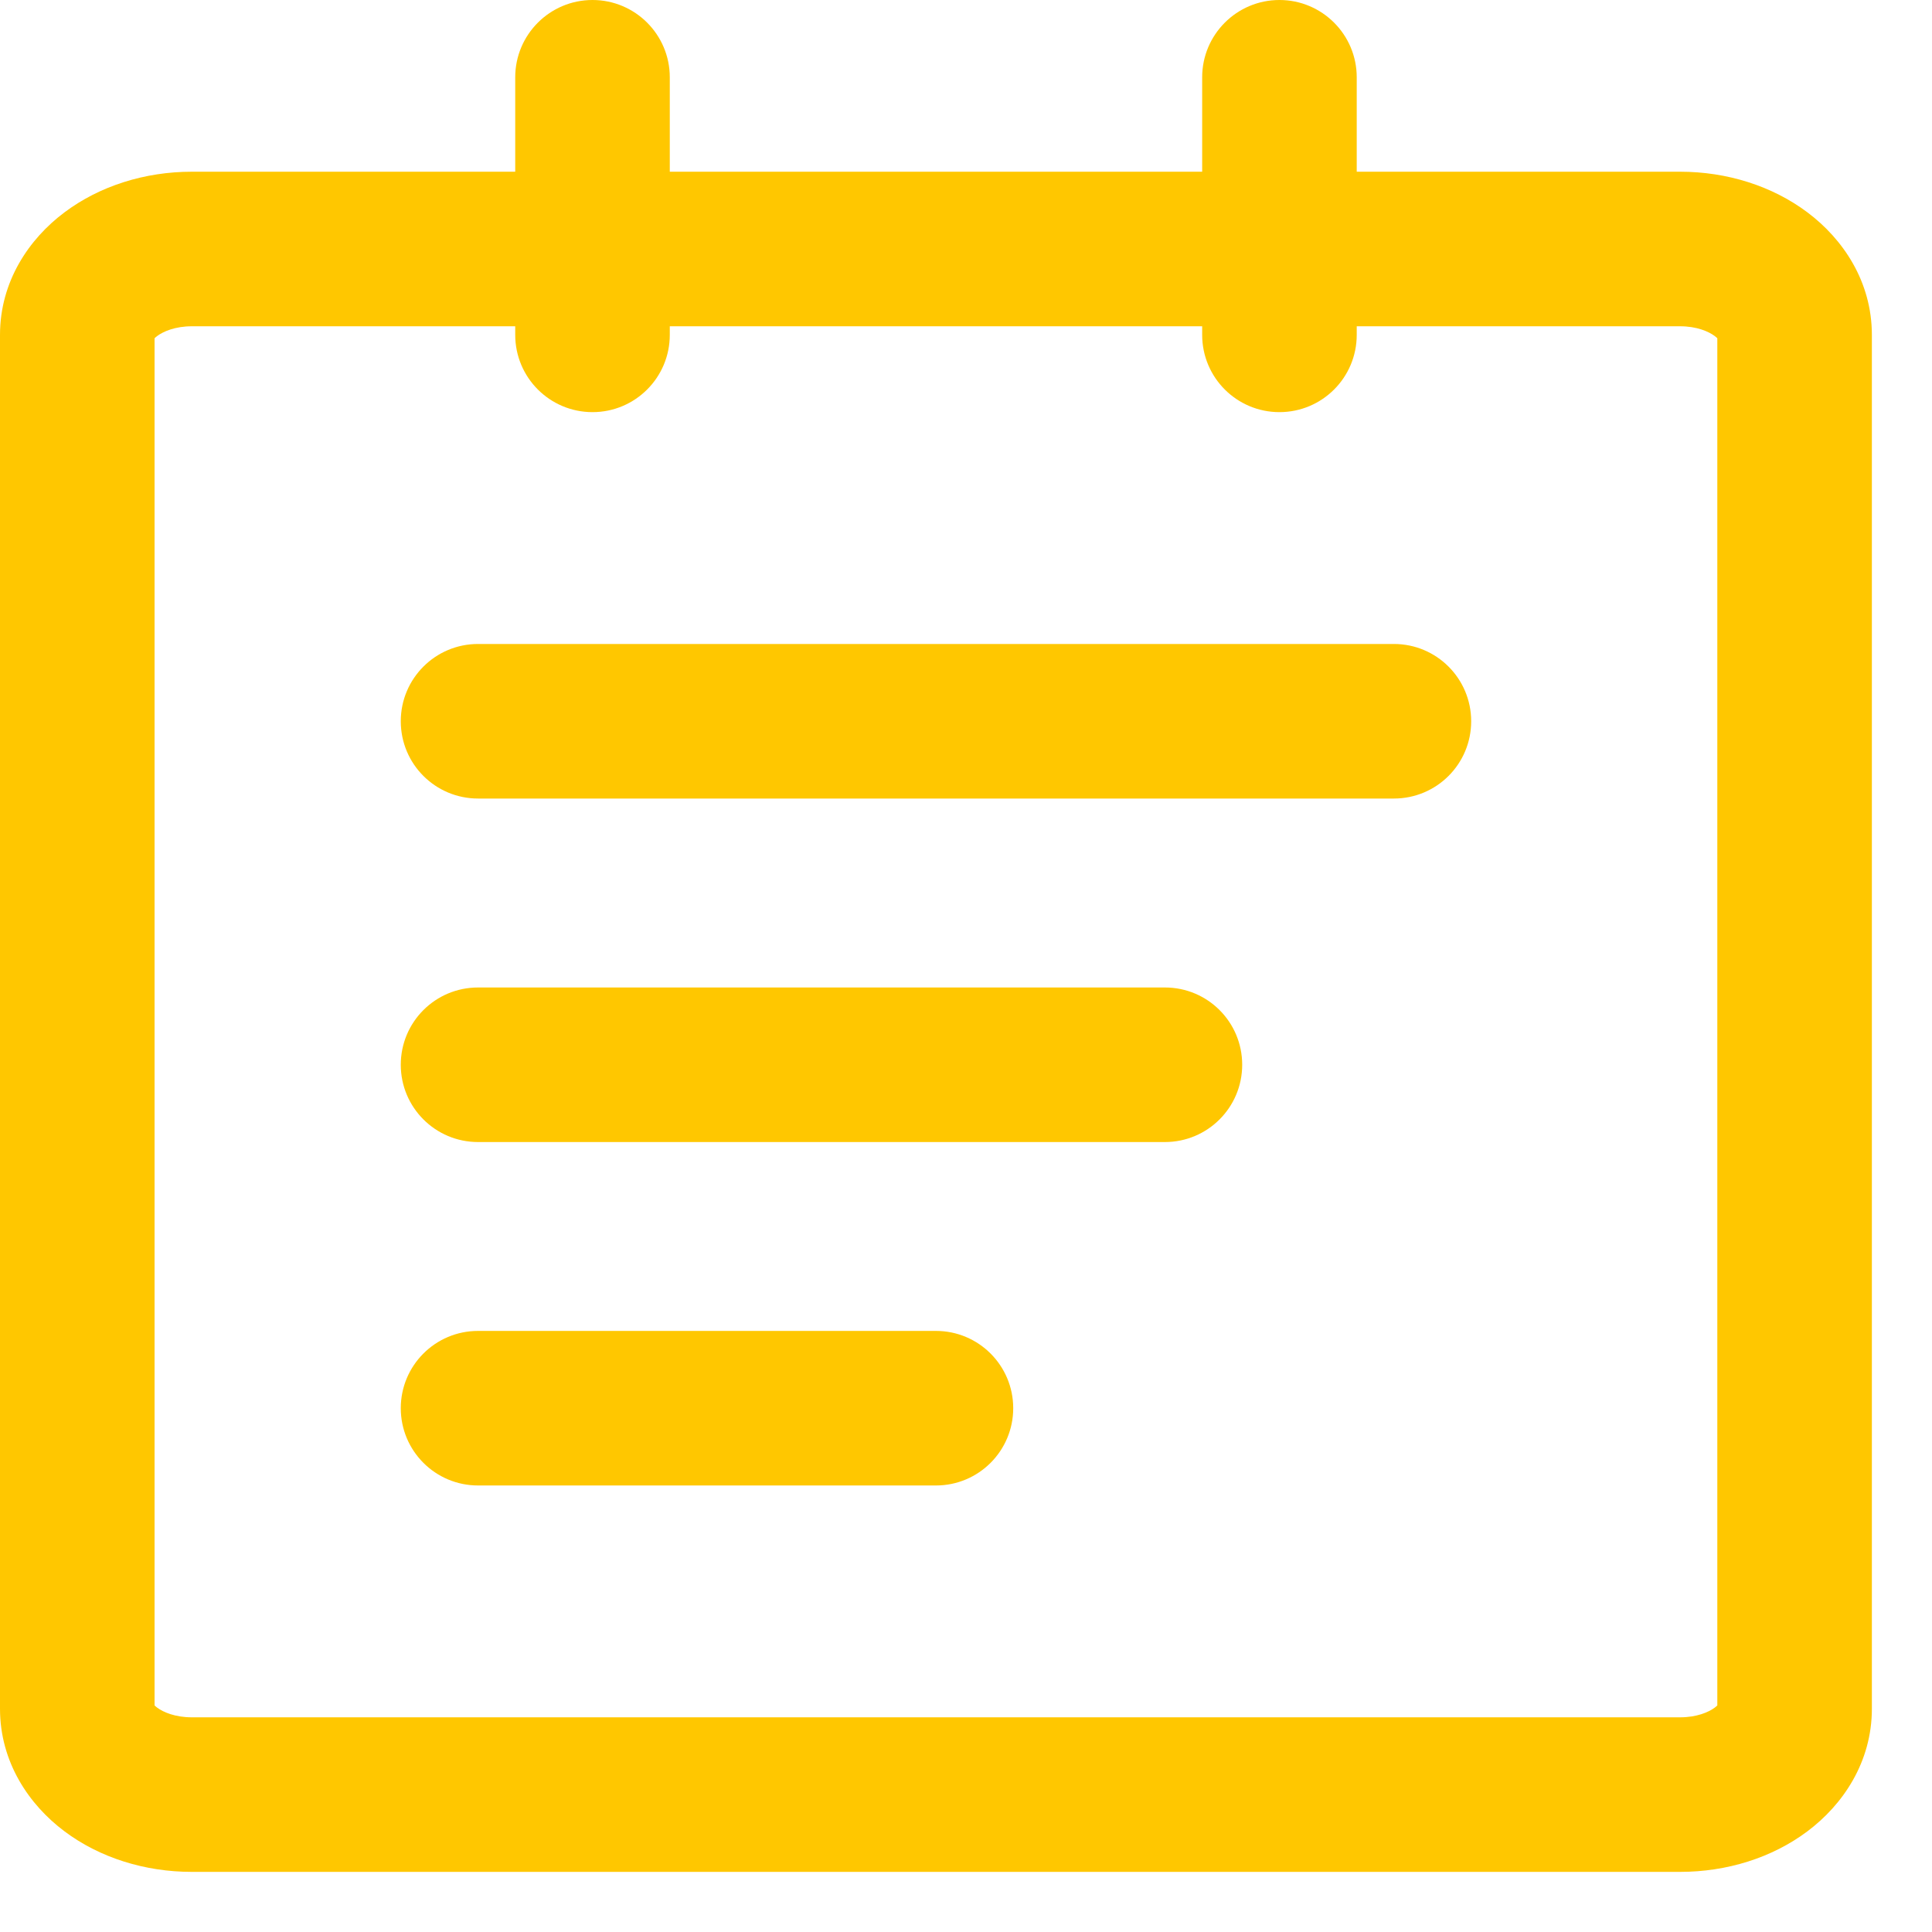 <svg width="25" height="25" viewBox="0 0 25 25" fill="none" xmlns="http://www.w3.org/2000/svg">
<path fill-rule="evenodd" clip-rule="evenodd" d="M8.667 1C8.667 0.448 8.219 0 7.667 0C7.115 0 6.667 0.448 6.667 1V2.222H2.481C1.877 2.222 1.291 2.405 0.834 2.748C0.376 3.091 0 3.641 0 4.334L0 22.111C0 22.803 0.376 23.354 0.834 23.697C1.291 24.04 1.877 24.222 2.481 24.222H21.741C22.345 24.222 22.931 24.04 23.388 23.697C23.846 23.354 24.222 22.803 24.222 22.111V4.334C24.222 3.641 23.846 3.091 23.388 2.748C22.931 2.405 22.345 2.222 21.741 2.222H17.556V1C17.556 0.448 17.108 0 16.556 0C16.004 0 15.556 0.448 15.556 1V2.222L8.667 2.222V1ZM6.667 4.222V4.333C6.667 4.886 7.115 5.333 7.667 5.333C8.219 5.333 8.667 4.886 8.667 4.333V4.222H15.556V4.333C15.556 4.886 16.004 5.333 16.556 5.333C17.108 5.333 17.556 4.886 17.556 4.333V4.222H21.741C21.954 4.222 22.109 4.289 22.188 4.348C22.204 4.36 22.215 4.37 22.222 4.377V22.068C22.215 22.075 22.204 22.085 22.188 22.097C22.109 22.156 21.954 22.222 21.741 22.222H2.481C2.268 22.222 2.113 22.156 2.034 22.097C2.018 22.085 2.007 22.075 2 22.068L2 4.377C2.007 4.37 2.018 4.36 2.034 4.348C2.113 4.289 2.268 4.222 2.481 4.222H6.667ZM6.186 8.333C5.633 8.333 5.186 8.781 5.186 9.333C5.186 9.886 5.633 10.333 6.186 10.333H18.037C18.59 10.333 19.037 9.886 19.037 9.333C19.037 8.781 18.59 8.333 18.037 8.333H6.186ZM6.186 12.778C5.633 12.778 5.186 13.225 5.186 13.778C5.186 14.33 5.633 14.778 6.186 14.778H15.074C15.627 14.778 16.074 14.33 16.074 13.778C16.074 13.225 15.627 12.778 15.074 12.778H6.186ZM6.186 17.222C5.633 17.222 5.186 17.67 5.186 18.222C5.186 18.774 5.633 19.222 6.186 19.222H12.111C12.664 19.222 13.111 18.774 13.111 18.222C13.111 17.67 12.664 17.222 12.111 17.222H6.186ZM1.987 4.392C1.987 4.392 1.988 4.391 1.99 4.388C1.989 4.391 1.988 4.392 1.987 4.392ZM1.987 22.052C1.988 22.052 1.989 22.054 1.99 22.057C1.988 22.054 1.987 22.052 1.987 22.052ZM22.235 22.052C22.235 22.052 22.234 22.054 22.232 22.057C22.234 22.054 22.235 22.052 22.235 22.052ZM22.234 4.391C22.235 4.392 22.235 4.392 22.235 4.392C22.235 4.392 22.234 4.391 22.232 4.388C22.233 4.39 22.234 4.391 22.234 4.391Z" fill="#FFC700"/>
</svg>
